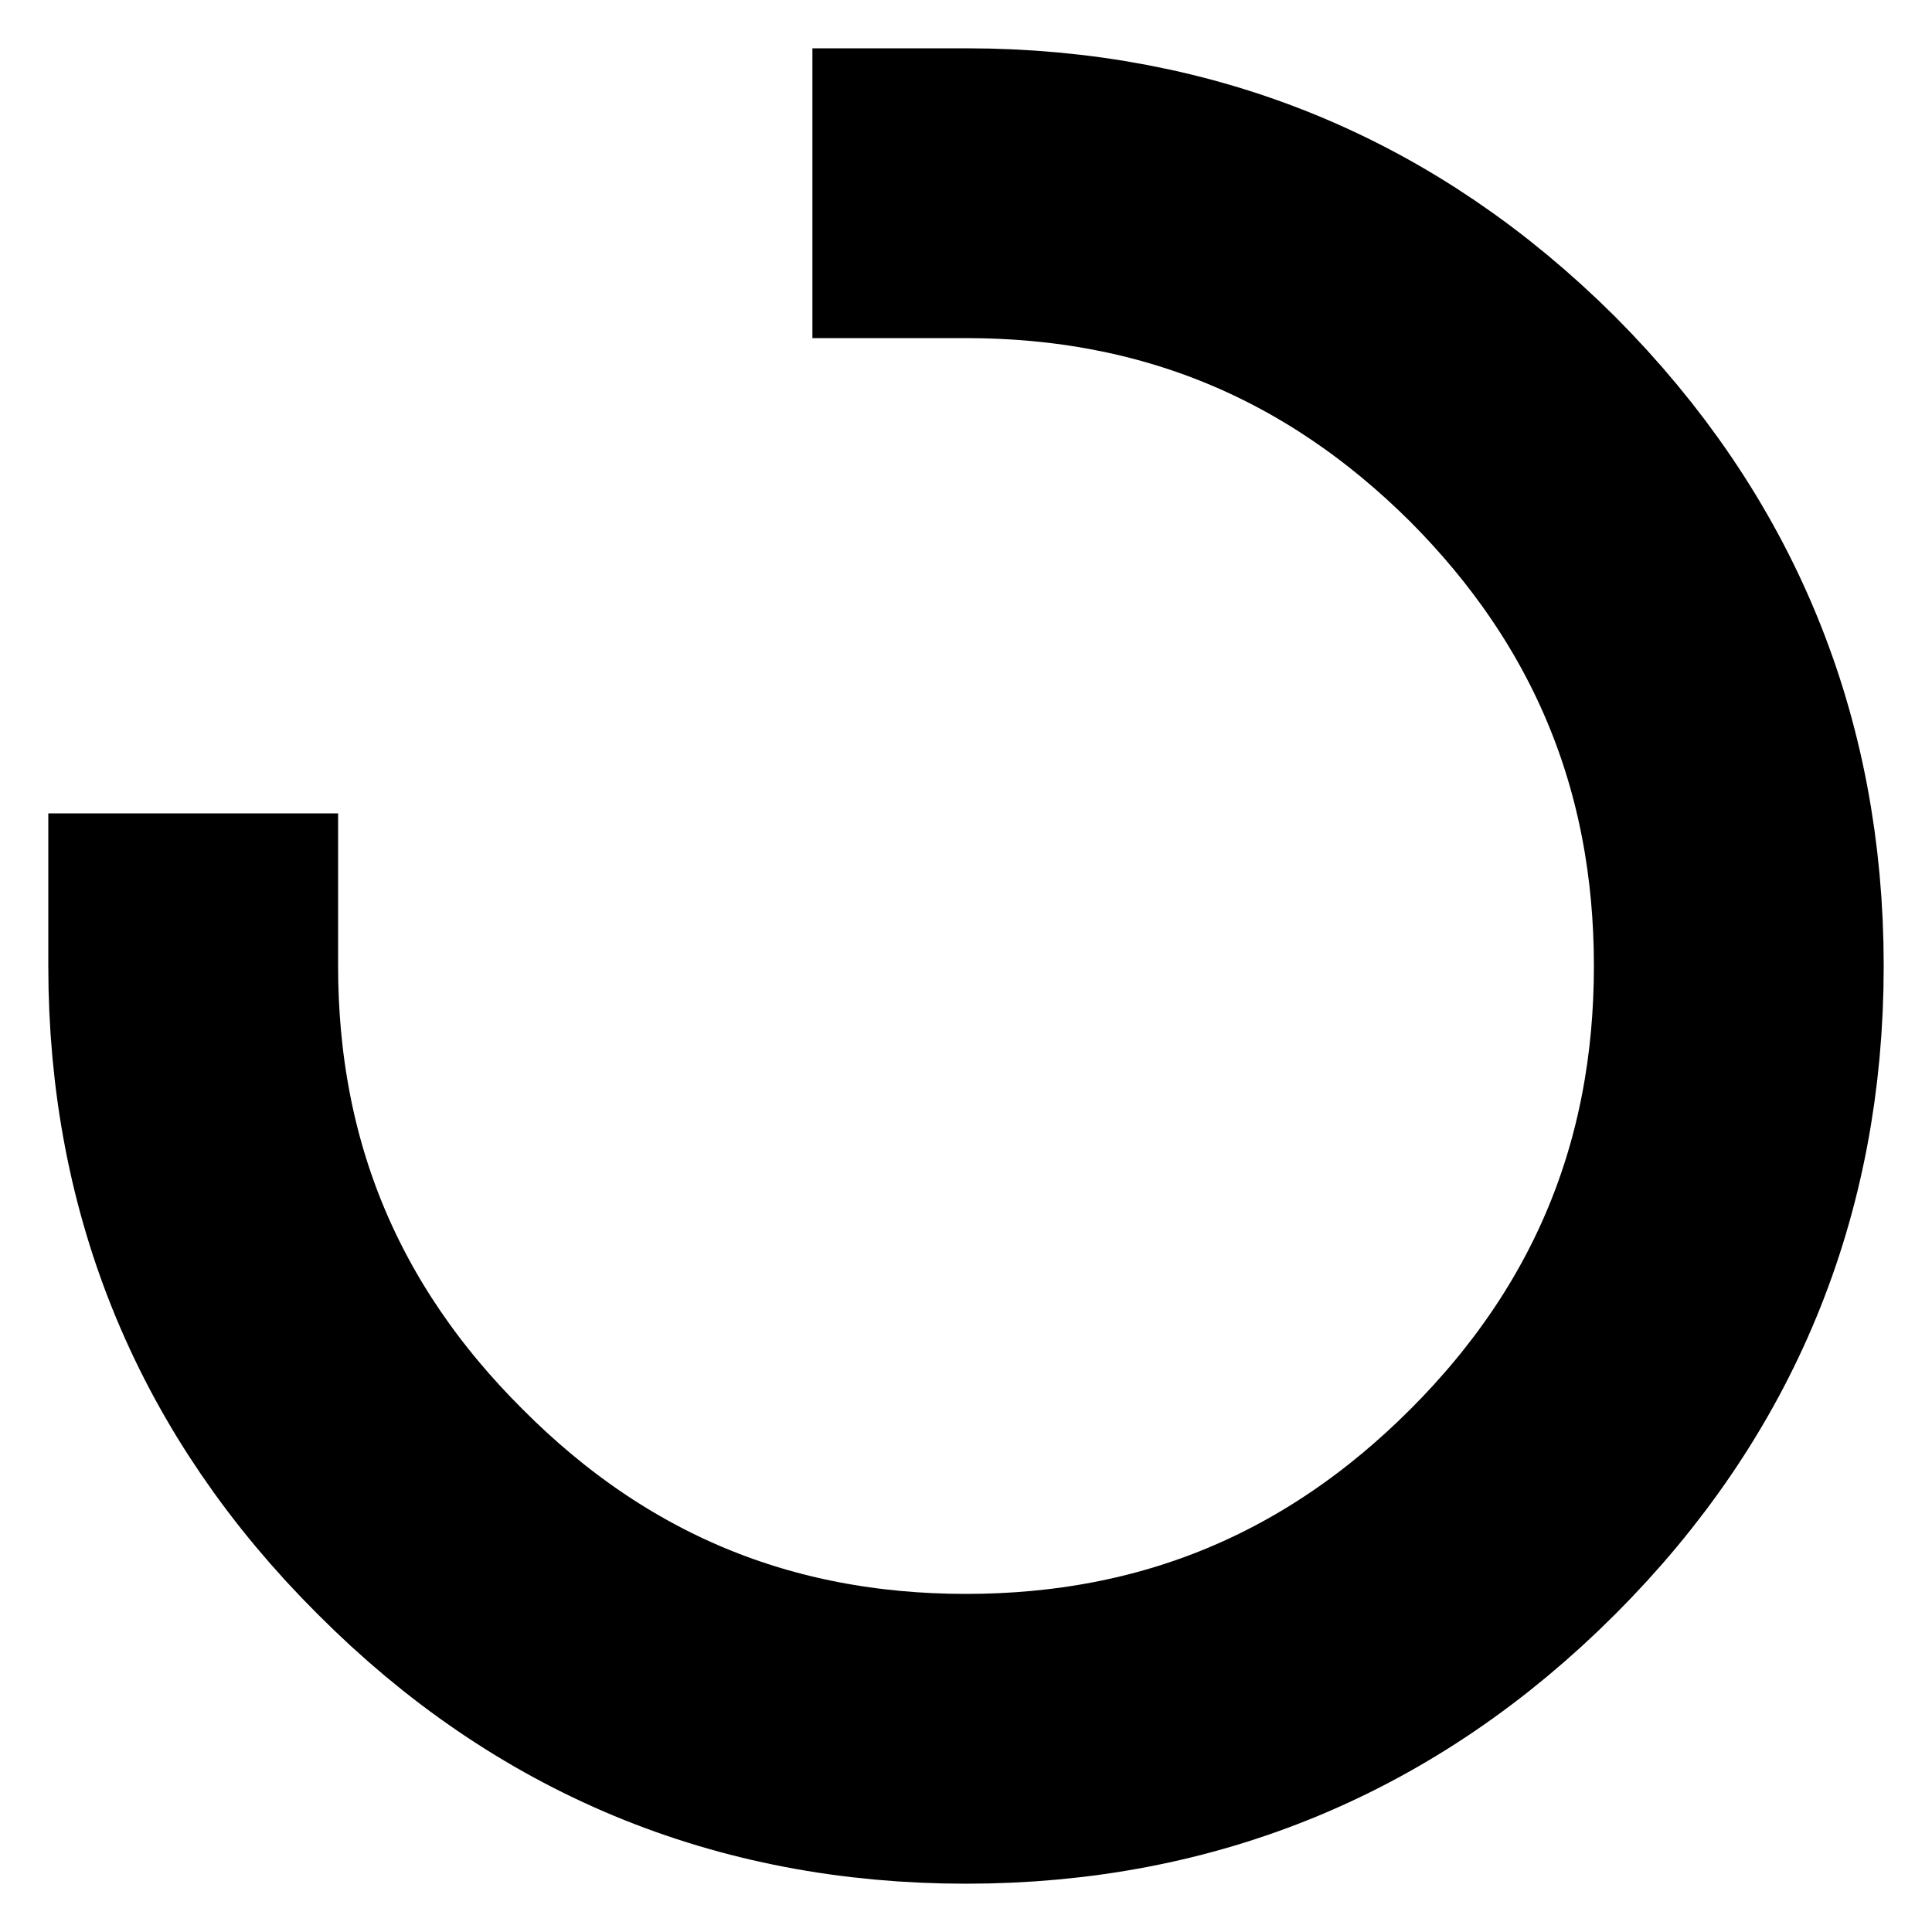 
<svg xmlns="http://www.w3.org/2000/svg" version="1.1" xmlns:xlink="http://www.w3.org/1999/xlink" preserveAspectRatio="none" x="0px" y="0px" width="100px" height="100px" viewBox="0 0 100 100">
<defs>
<path id="Tween_1_0_Layer0_0_1_STROKES" stroke="#000000" stroke-width="15" stroke-linejoin="round" stroke-linecap="square" fill="none" d="
M 49.55 10
Q 49.774 10 50 10 66.55 10 78.3 21.7 90 33.45 90 50 90 66.55 78.3 78.25 66.55 90 50 90 33.45 90 21.75 78.25 10 66.55 10 50 10 49.8 10 49.6"/>
</defs>

<g transform="matrix( 1, 0, 0, 1, 50,50) ">
<g transform="matrix( 1, 0, 0, 1, -50,-50) ">
<use xlink:href="#Tween_1_0_Layer0_0_1_STROKES"/>
</g>
</g>
</svg>
